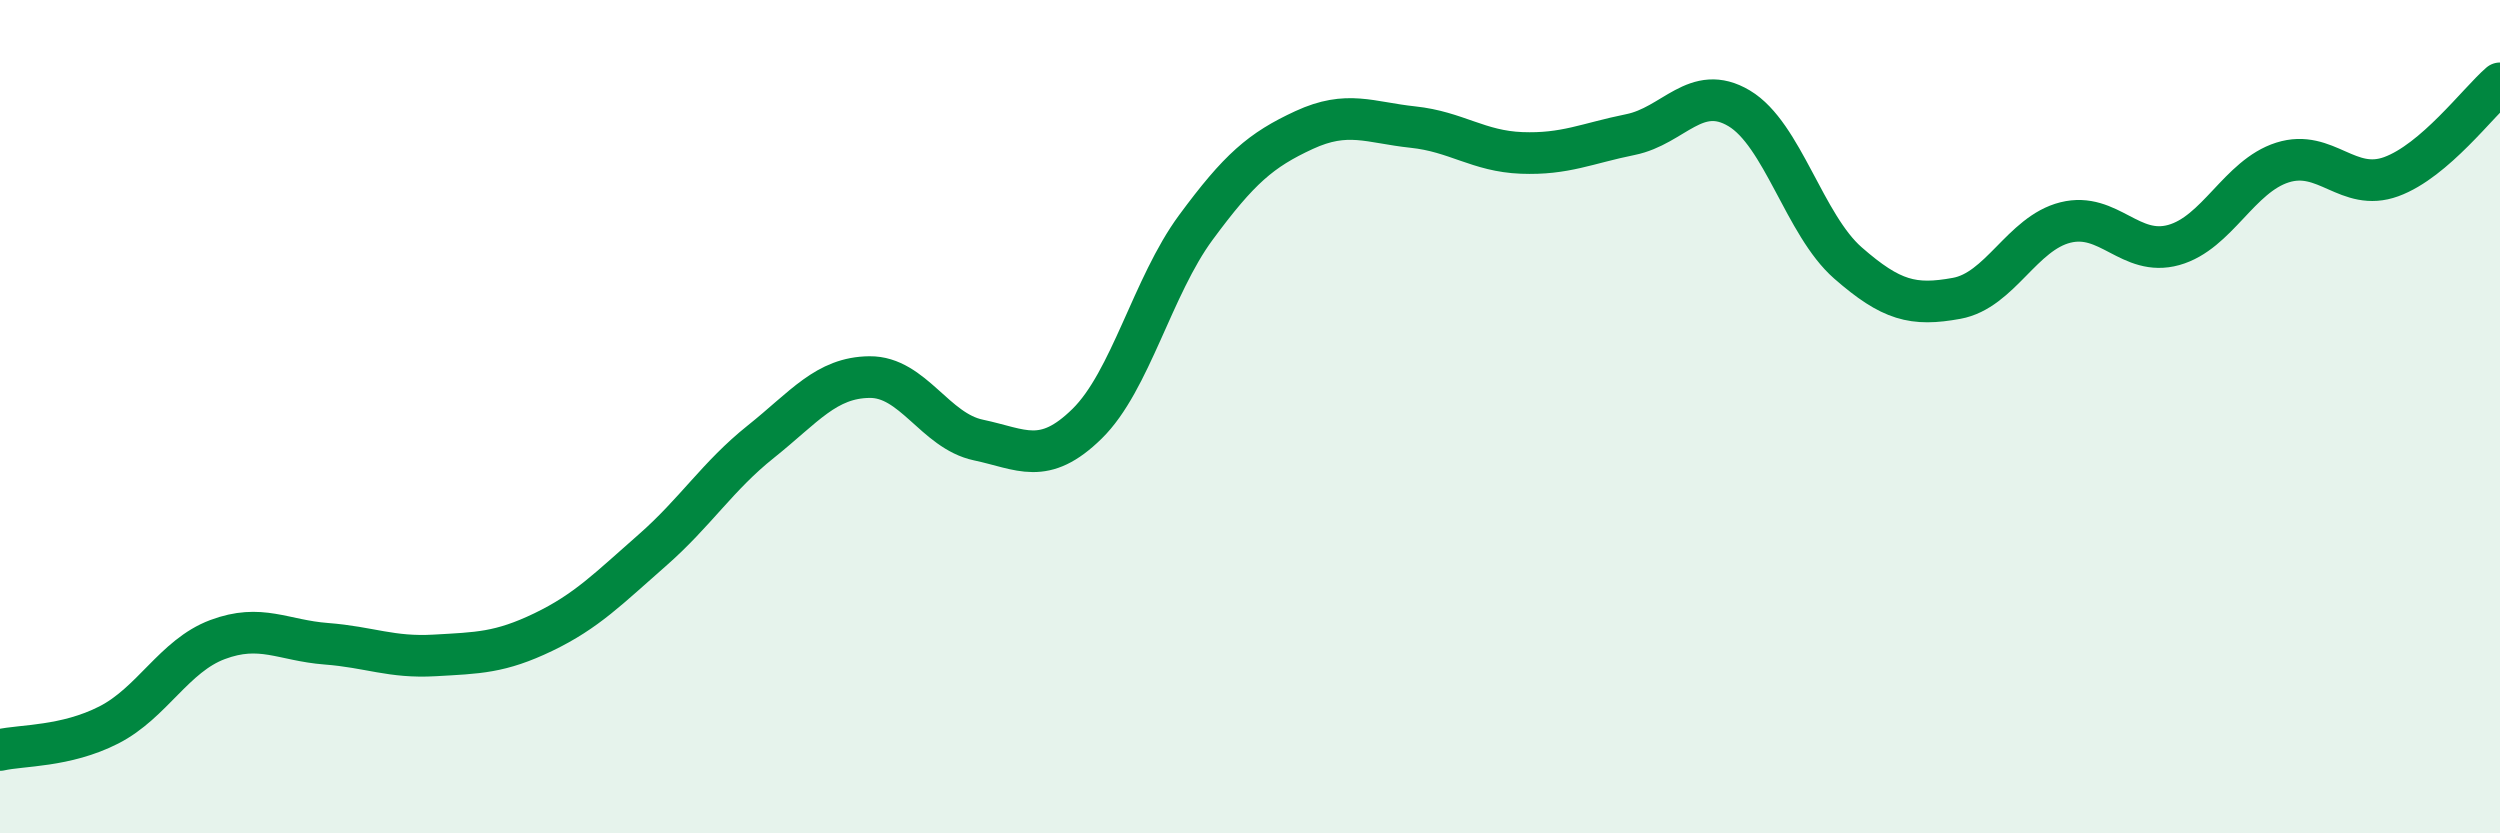 
    <svg width="60" height="20" viewBox="0 0 60 20" xmlns="http://www.w3.org/2000/svg">
      <path
        d="M 0,18 C 0.52,17.88 1.57,17.93 2.61,17.4 C 3.65,16.87 4.18,15.74 5.22,15.35 C 6.26,14.96 6.79,15.37 7.83,15.45 C 8.87,15.53 9.39,15.79 10.43,15.73 C 11.47,15.67 12,15.67 13.04,15.17 C 14.08,14.67 14.61,14.12 15.65,13.21 C 16.69,12.3 17.22,11.43 18.26,10.6 C 19.3,9.77 19.83,9.06 20.87,9.05 C 21.91,9.04 22.44,10.34 23.48,10.56 C 24.52,10.78 25.05,11.19 26.09,10.17 C 27.13,9.15 27.66,6.87 28.7,5.46 C 29.74,4.05 30.26,3.6 31.3,3.12 C 32.34,2.64 32.87,2.94 33.91,3.05 C 34.95,3.16 35.48,3.63 36.52,3.67 C 37.56,3.71 38.09,3.44 39.13,3.23 C 40.17,3.02 40.7,1.98 41.74,2.6 C 42.78,3.22 43.31,5.4 44.35,6.31 C 45.39,7.22 45.92,7.35 46.96,7.16 C 48,6.97 48.53,5.6 49.57,5.34 C 50.61,5.08 51.13,6.17 52.17,5.88 C 53.21,5.59 53.74,4.23 54.78,3.9 C 55.82,3.57 56.35,4.62 57.39,4.24 C 58.43,3.86 59.48,2.45 60,2L60 20L0 20Z"
        fill="#008740"
        opacity="0.1"
        stroke-linecap="round"
        stroke-linejoin="round"
      />
      <path
        d="M 0,18 C 0.52,17.88 1.57,17.93 2.61,17.4 C 3.65,16.87 4.18,15.74 5.22,15.35 C 6.26,14.96 6.79,15.37 7.83,15.45 C 8.87,15.53 9.39,15.79 10.43,15.73 C 11.47,15.67 12,15.67 13.04,15.17 C 14.08,14.67 14.61,14.12 15.65,13.21 C 16.69,12.3 17.22,11.43 18.26,10.6 C 19.3,9.77 19.83,9.06 20.87,9.05 C 21.91,9.04 22.44,10.34 23.48,10.56 C 24.52,10.78 25.05,11.19 26.09,10.17 C 27.13,9.15 27.66,6.87 28.7,5.46 C 29.74,4.05 30.26,3.6 31.3,3.12 C 32.34,2.64 32.87,2.94 33.91,3.05 C 34.95,3.16 35.48,3.63 36.52,3.67 C 37.56,3.71 38.09,3.44 39.13,3.23 C 40.17,3.02 40.7,1.98 41.74,2.6 C 42.78,3.22 43.31,5.4 44.35,6.31 C 45.39,7.22 45.92,7.35 46.96,7.16 C 48,6.97 48.53,5.6 49.57,5.34 C 50.61,5.08 51.13,6.17 52.17,5.88 C 53.21,5.59 53.74,4.23 54.78,3.9 C 55.82,3.57 56.35,4.62 57.39,4.24 C 58.43,3.86 59.48,2.45 60,2"
        stroke="#008740"
        stroke-width="1"
        fill="none"
        stroke-linecap="round"
        stroke-linejoin="round"
      />
    </svg>
  